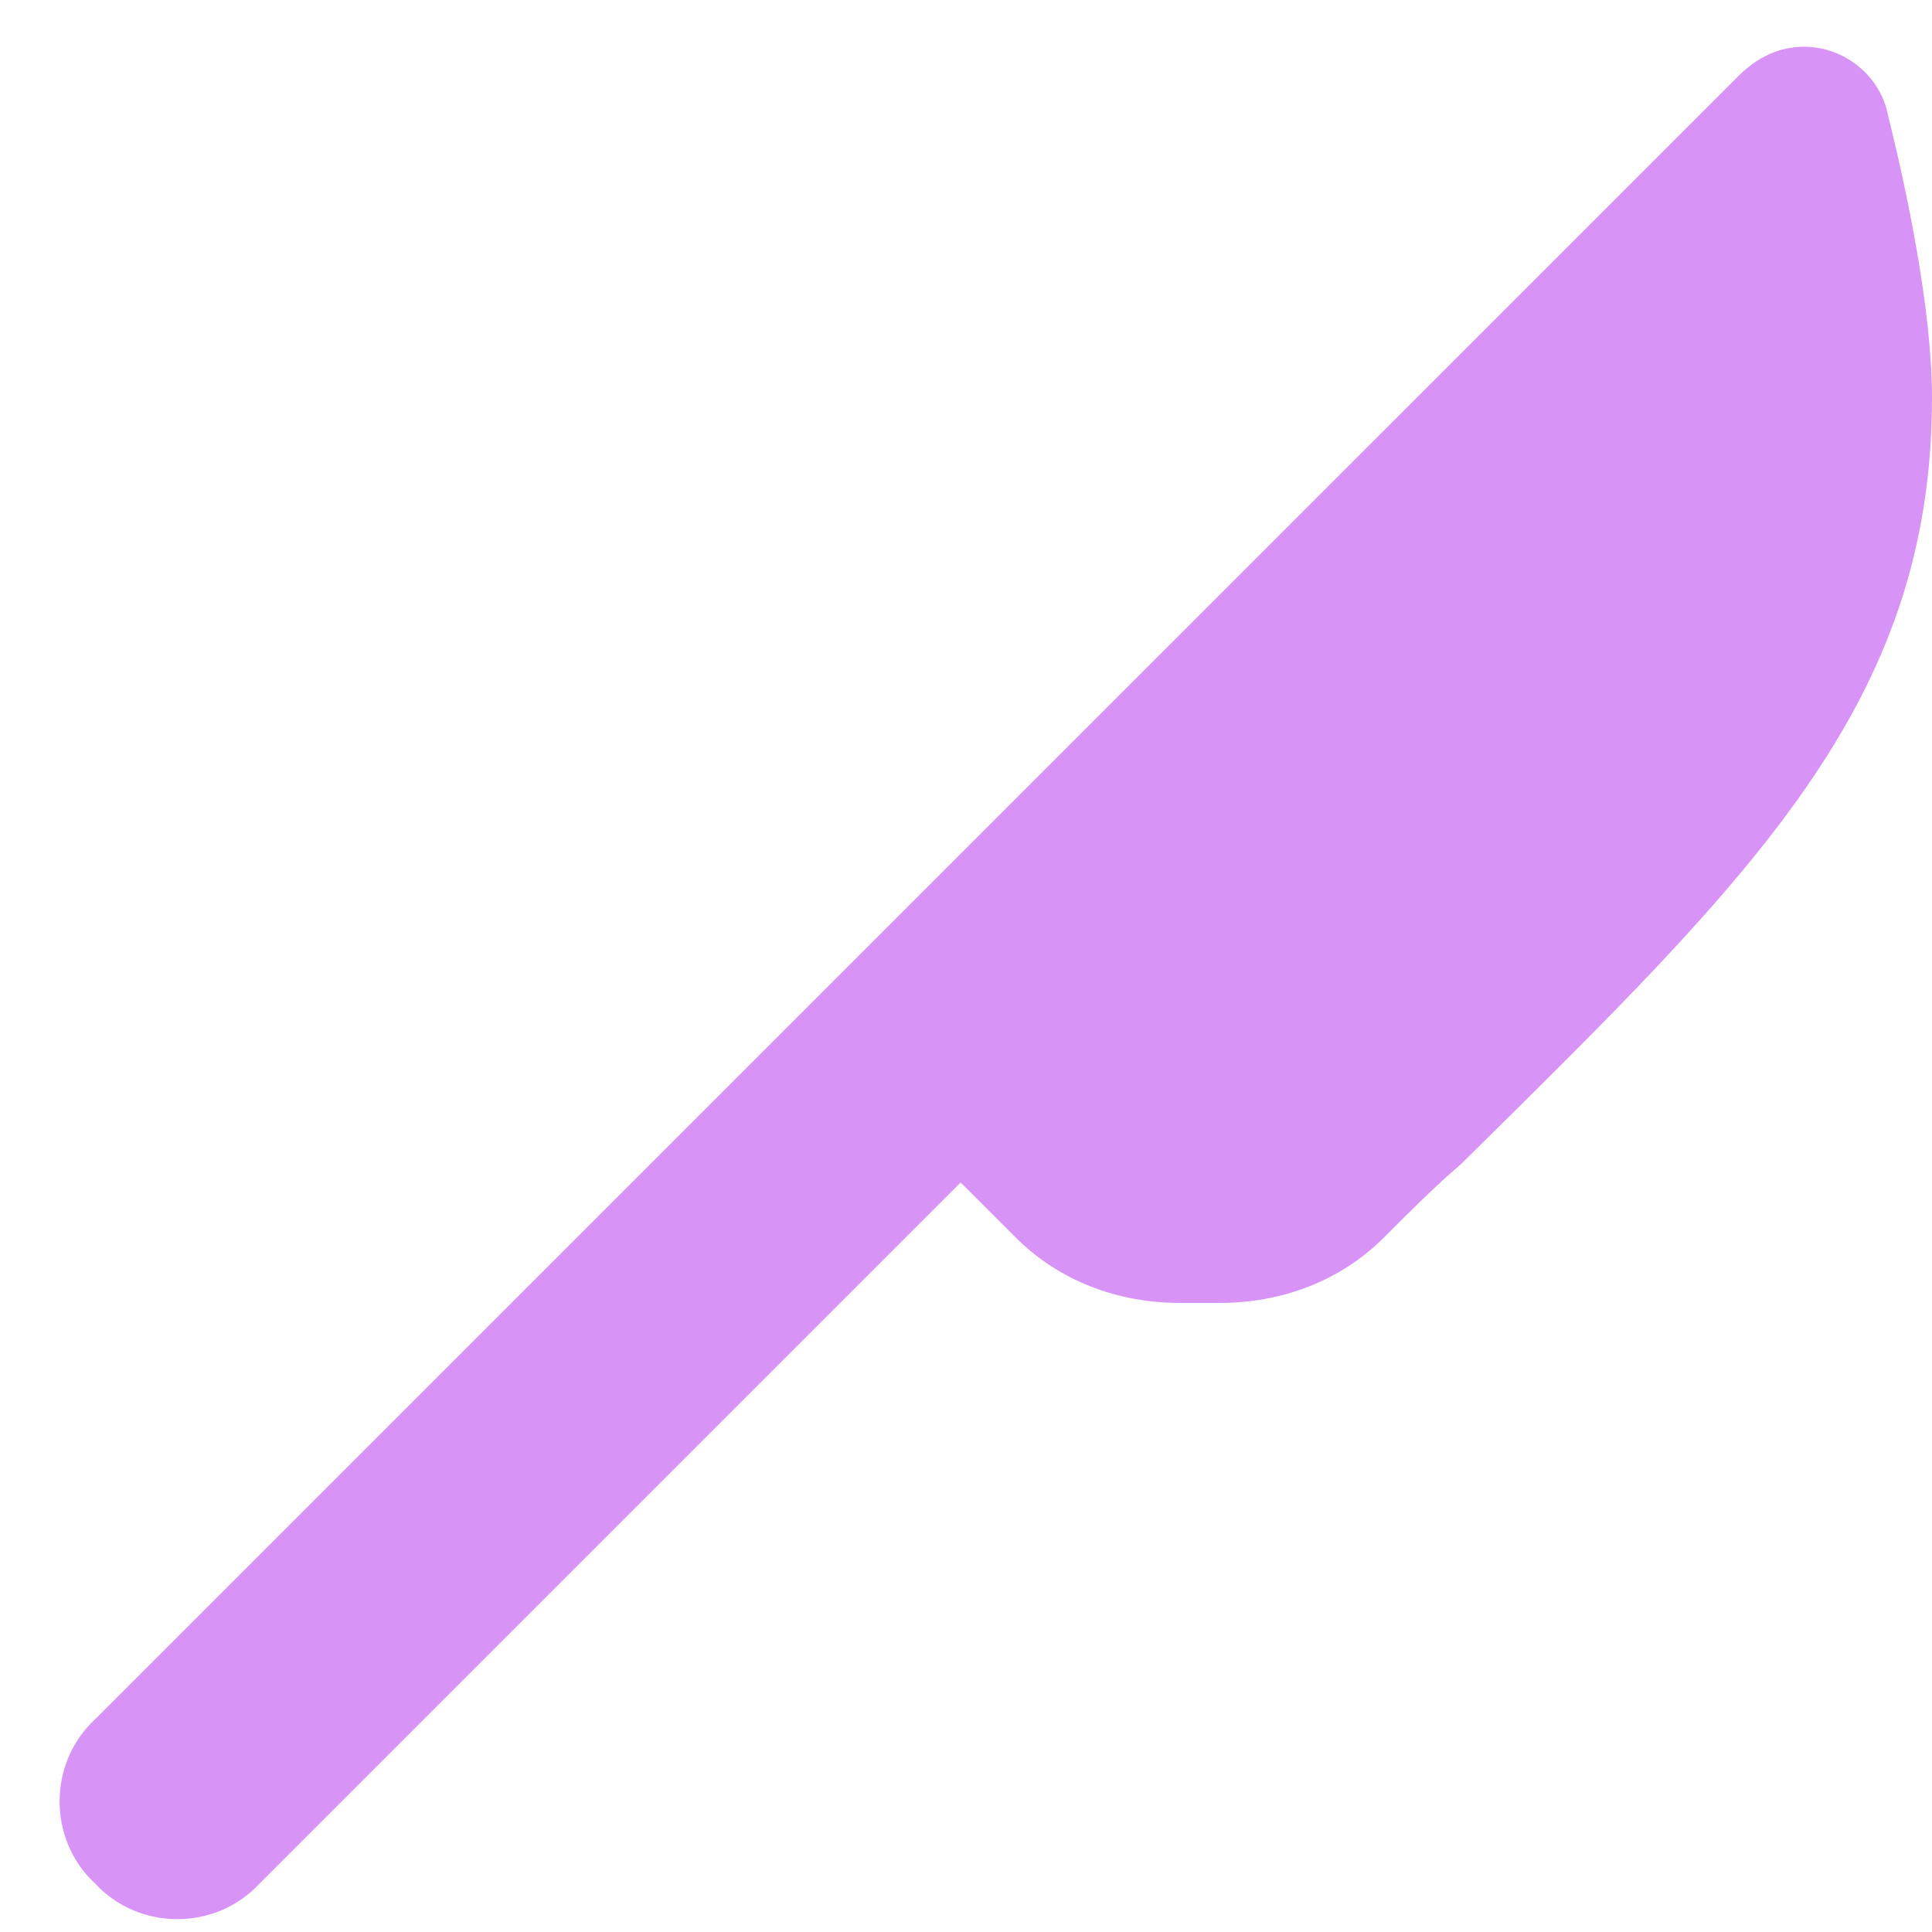 <svg width="31" height="31" viewBox="0 0 31 31" fill="none" xmlns="http://www.w3.org/2000/svg">
<path d="M13.715 15.398L27.895 1.219C28.188 0.926 28.539 0.75 28.949 0.75C29.594 0.75 30.18 1.219 30.297 1.863C30.59 3.035 31 4.969 31 6.375C31 11.297 28.129 14.051 23.441 18.68C23.031 19.031 22.621 19.441 22.211 19.852C21.508 20.555 20.57 20.906 19.574 20.906H18.93C17.934 20.906 16.996 20.555 16.293 19.852L15.414 18.973L4.164 30.223C3.461 30.984 2.23 30.984 1.527 30.223C0.766 29.52 0.766 28.289 1.527 27.586L12.777 16.336L13.715 15.398Z" fill="#D893F6"/>
</svg>
